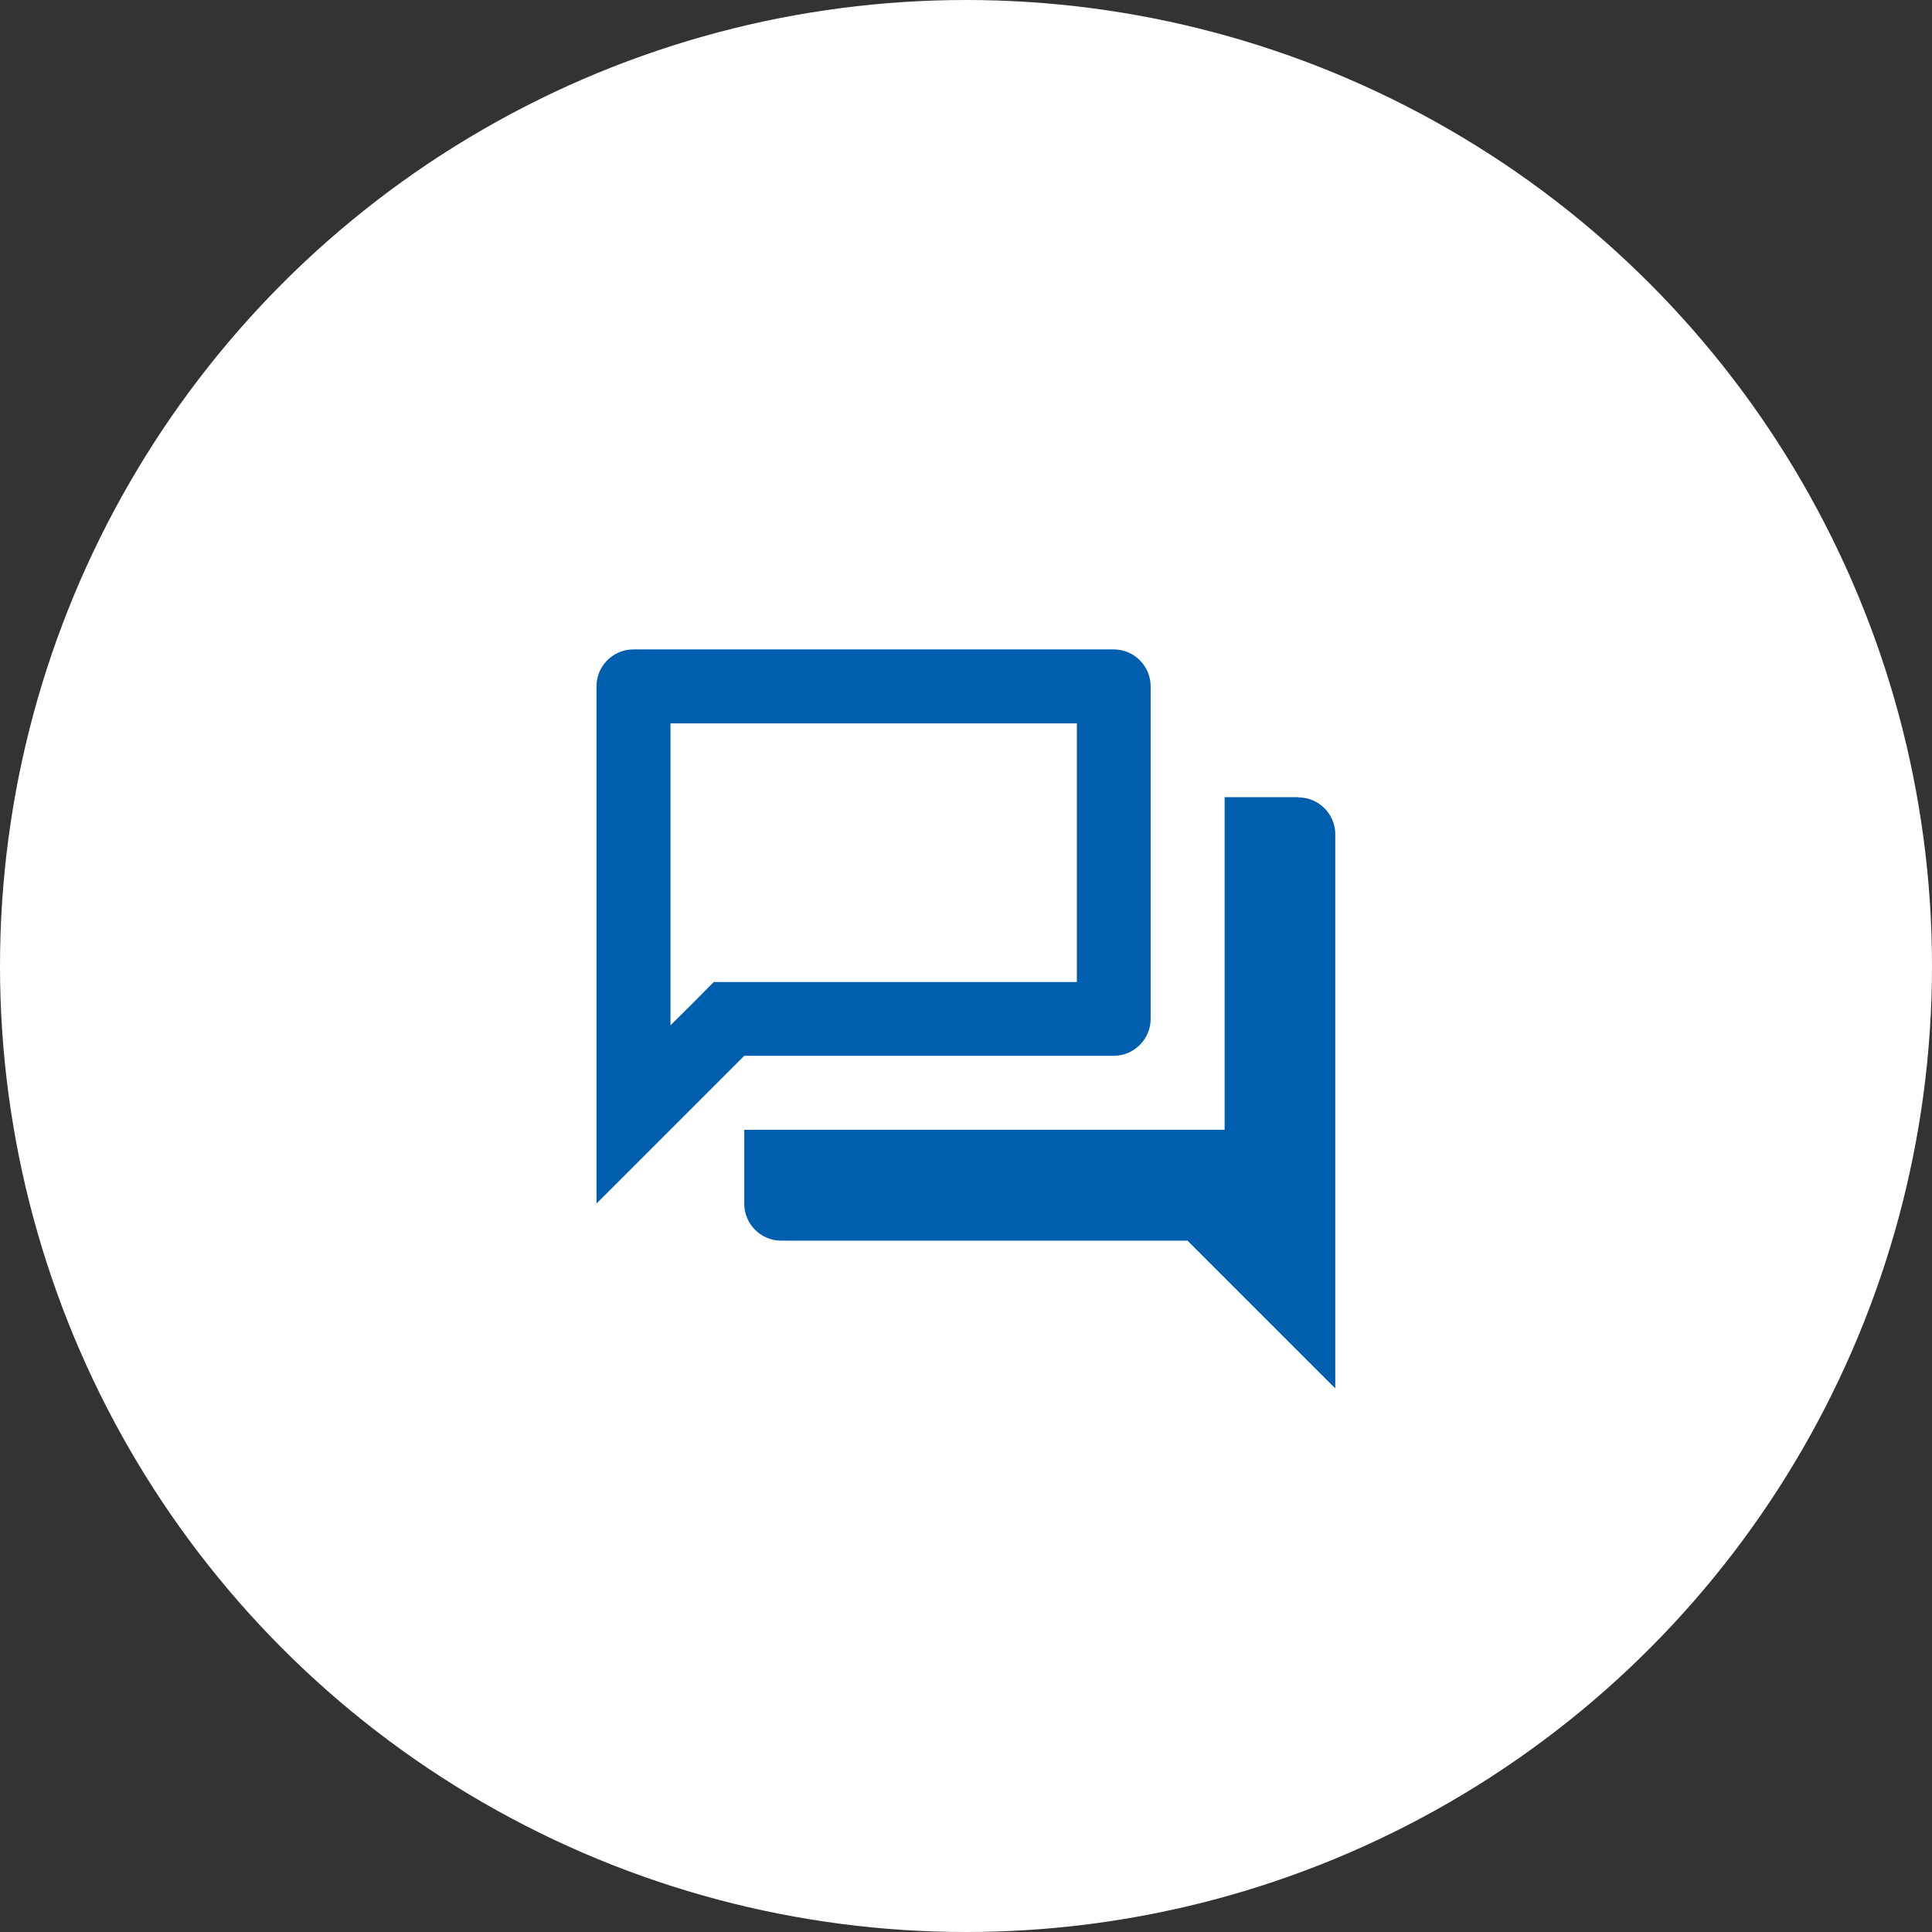 <?xml version="1.0" encoding="UTF-8"?>
<svg id="_レイヤー_2" data-name="レイヤー 2" xmlns="http://www.w3.org/2000/svg" viewBox="0 0 88 88">
  <rect x="0" y="0" width="88" height="88" fill="#333333" stroke="none"/>
  <defs>
    <style>
      .cls-1 {
        fill: #fff;
      }

      .cls-1, .cls-2 {
        stroke-width: 0px;
      }

      .cls-2 {
        fill: #005eaf;
      }
    </style>
  </defs>
  <g id="top">
    <g>
      <circle class="cls-1" cx="44" cy="44" r="44"/>
      <path class="cls-2" d="M59.15,36.31h-3.37v15.15h-21.88v3.37c0,.93.76,1.68,1.68,1.68h18.51l6.73,6.73v-25.24c0-.93-.76-1.68-1.68-1.68ZM50.73,48.09c.93,0,1.68-.76,1.68-1.68v-15.15c0-.93-.76-1.68-1.68-1.68h-21.88c-.93,0-1.68.76-1.68,1.68v23.56l6.73-6.73h16.83ZM31.53,45.72l-.99.98v-13.75h18.51v11.78h-16.54l-.98.99Z"/>
    </g>
  </g>
</svg>